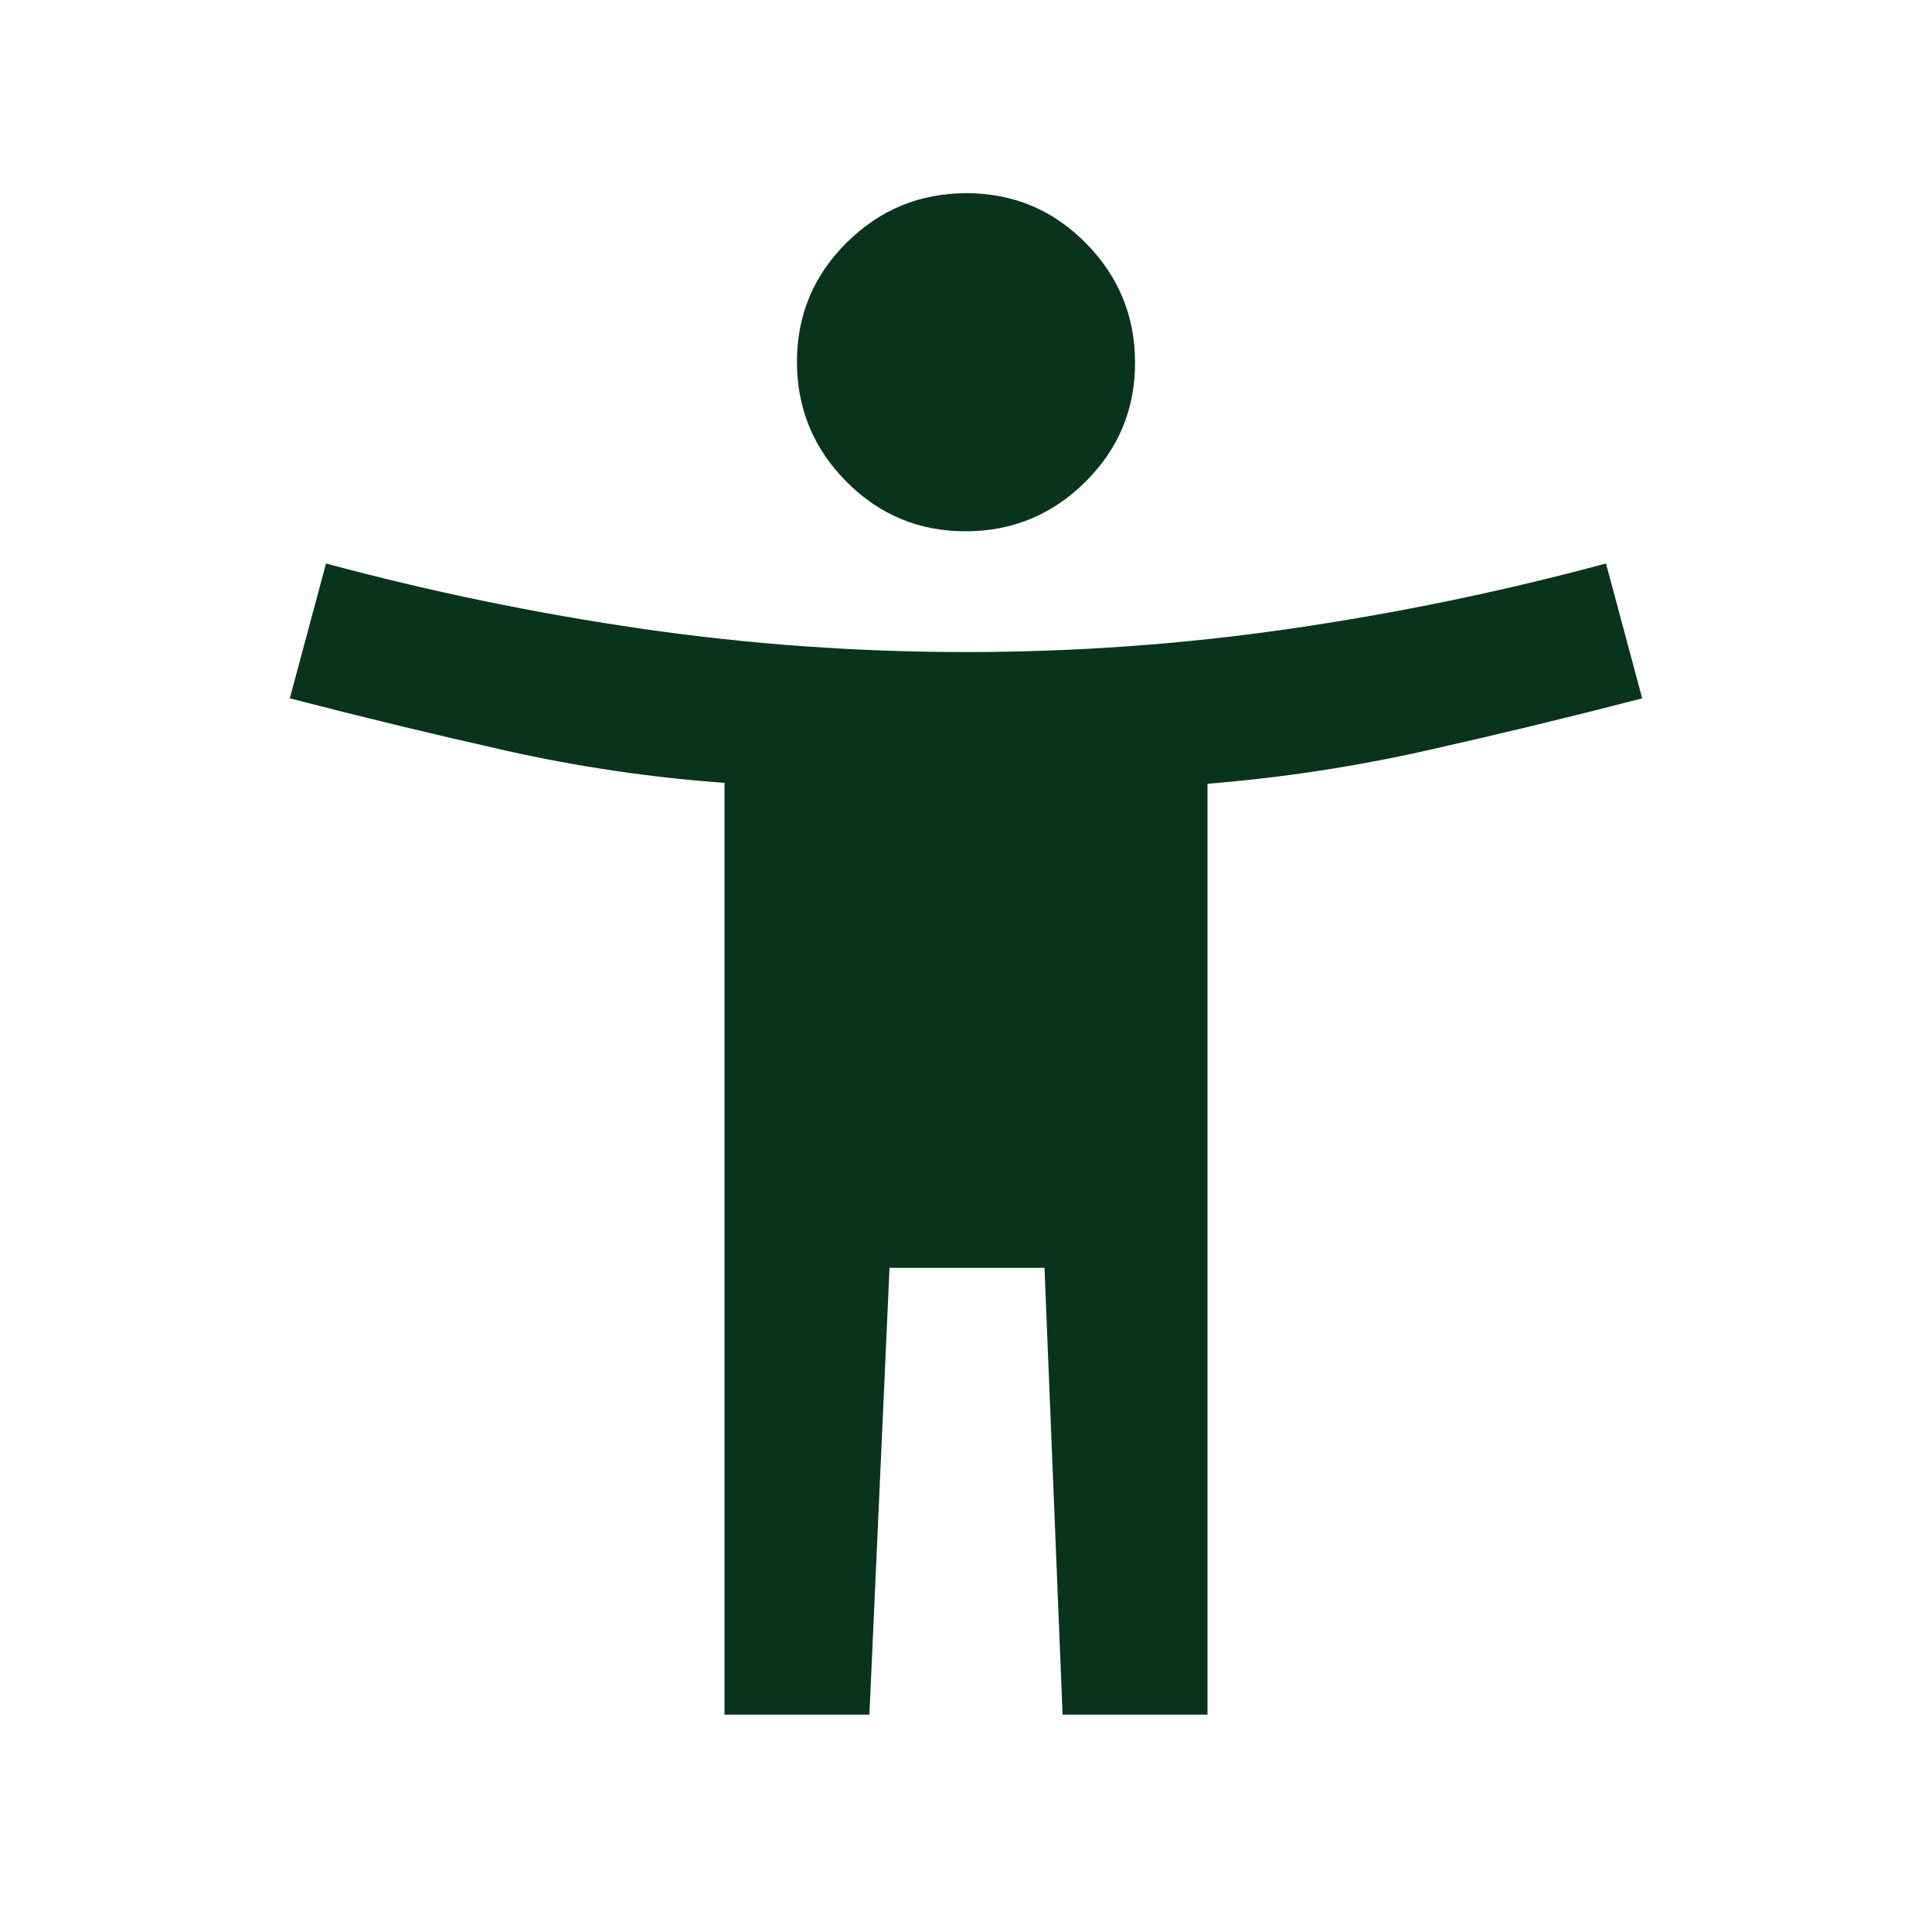 <svg fill="#09341b" width="20px" viewBox="0 -960 960 960" height="20px" xmlns="http://www.w3.org/2000/svg"><path d="M479.75-696q-34.75 0-59.25-24.75t-24.5-59.5q0-34.75 24.75-59.25t59.5-24.5q34.75 0 59.25 24.75t24.5 59.5q0 34.75-24.75 59.25t-59.5 24.5ZM360-108v-463q-55-4-108.5-16T144-613l18-67q78 21 157.5 32.5T480-636q81 0 160.5-11.5T798-680l18 67q-54 14-107.5 26T600-570.55V-108h-72l-9-222h-77l-10 222h-72Z"></path></svg>